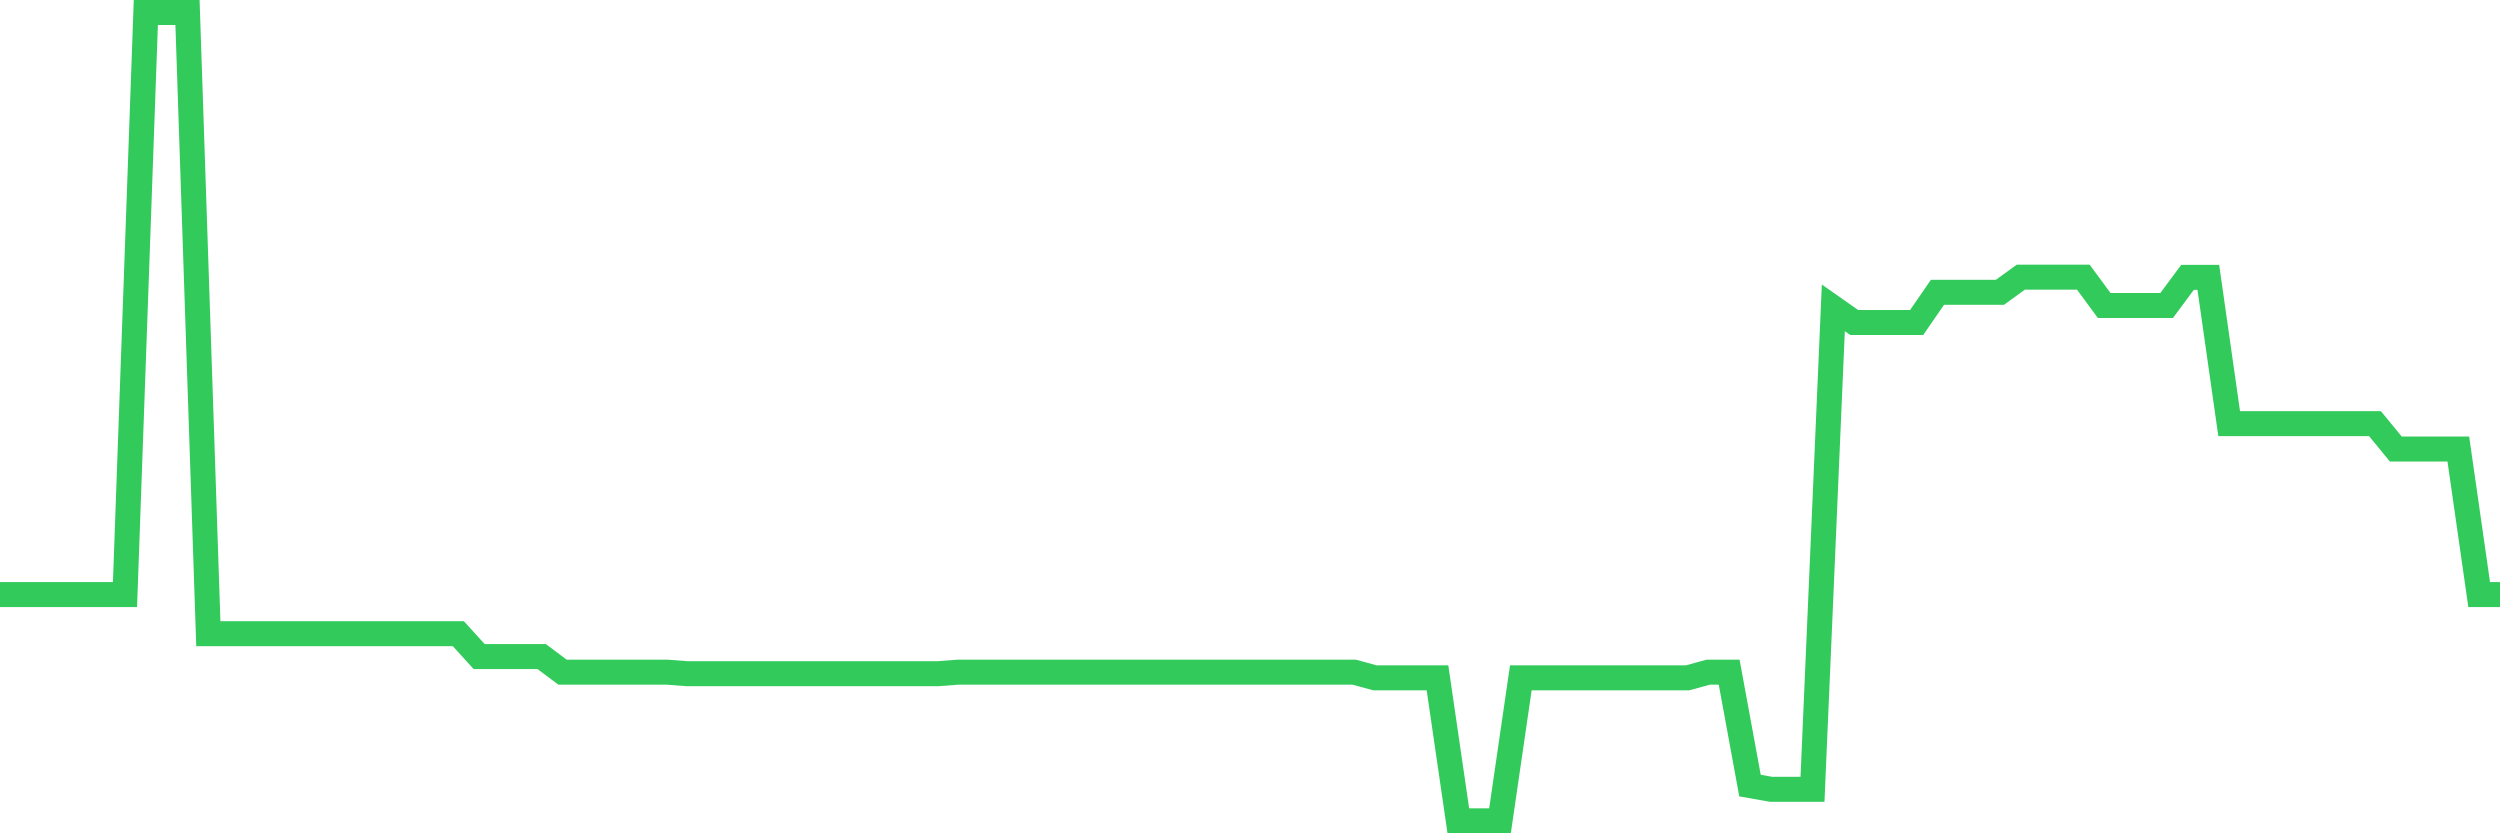 <svg
  xmlns="http://www.w3.org/2000/svg"
  xmlns:xlink="http://www.w3.org/1999/xlink"
  width="120"
  height="40"
  viewBox="0 0 120 40"
  preserveAspectRatio="none"
>
  <polyline
    points="0,28.539 1,28.539 2,28.539 3,28.539 4,28.539 5,28.539 6,28.539 7,0.6 8,0.6 9,0.6 10,30.417 11,30.417 12,30.417 13,30.417 14,30.417 15,30.417 16,30.417 17,30.417 18,30.417 19,30.417 20,30.417 21,30.417 22,30.417 23,31.515 24,31.515 25,31.515 26,31.515 27,32.263 28,32.263 29,32.263 30,32.263 31,32.263 32,32.263 33,32.339 34,32.339 35,32.339 36,32.339 37,32.339 38,32.339 39,32.339 40,32.339 41,32.339 42,32.339 43,32.339 44,32.339 45,32.339 46,32.263 47,32.263 48,32.263 49,32.263 50,32.263 51,32.263 52,32.263 53,32.263 54,32.263 55,32.263 56,32.263 57,32.263 58,32.263 59,32.263 60,32.263 61,32.263 62,32.263 63,32.263 64,32.263 65,32.263 66,32.537 67,32.537 68,32.537 69,32.537 70,39.4 71,39.4 72,39.4 73,32.537 74,32.537 75,32.537 76,32.537 77,32.537 78,32.537 79,32.537 80,32.537 81,32.537 82,32.263 83,32.263 84,37.708 85,37.885 86,37.885 87,37.885 88,14.777 89,15.479 90,15.479 91,15.479 92,15.479 93,14.029 94,14.029 95,14.029 96,14.029 97,13.303 98,13.303 99,13.303 100,13.303 101,14.663 102,14.663 103,14.663 104,14.663 105,13.314 106,13.314 107,20.335 108,20.335 109,20.335 110,20.335 111,20.335 112,20.335 113,20.335 114,20.335 115,21.555 116,21.555 117,21.555 118,21.555 119,28.539 120,28.539"
    fill="none"
    stroke="#32ca5b"
    stroke-width="1.2"
  >
  </polyline>
</svg>